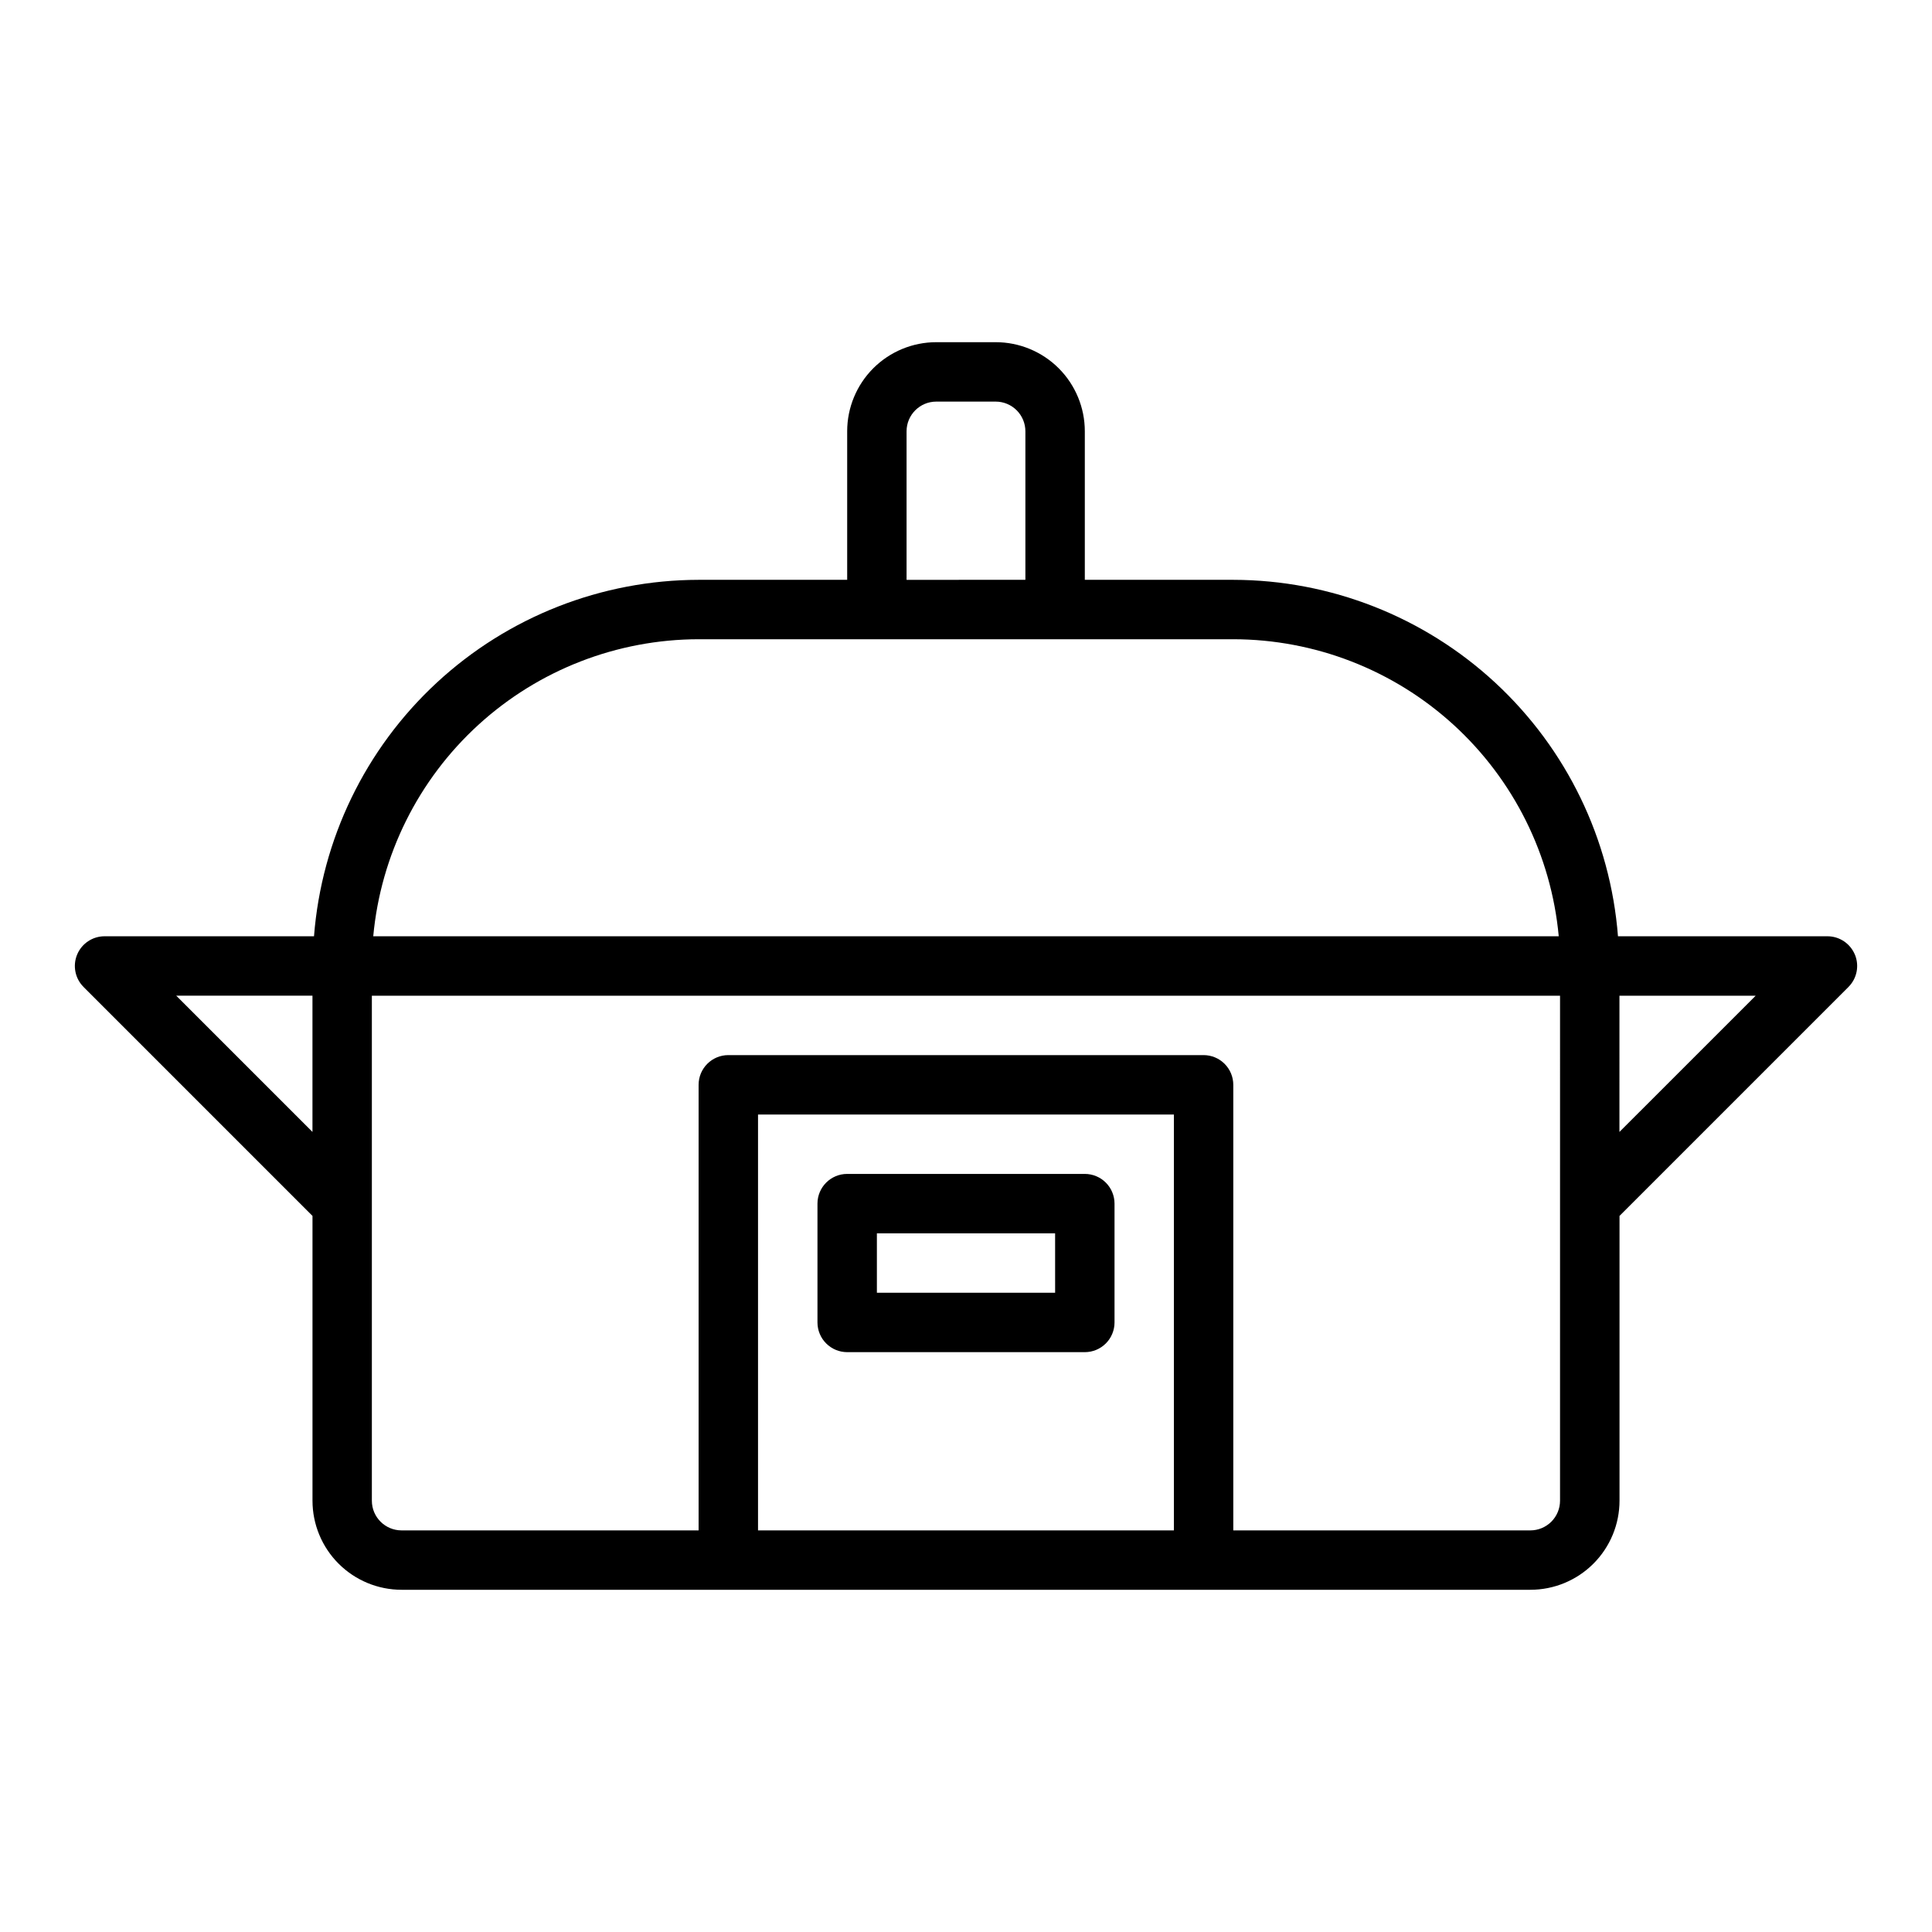 <?xml version="1.0" encoding="UTF-8"?>
<!-- Uploaded to: SVG Repo, www.svgrepo.com, Generator: SVG Repo Mixer Tools -->
<svg fill="#000000" width="800px" height="800px" version="1.1" viewBox="144 144 512 512" xmlns="http://www.w3.org/2000/svg">
 <g>
  <path d="m431.49 455.1h-62.977c-4.348 0-7.875 3.527-7.875 7.875v31.488-0.004c0 2.09 0.832 4.094 2.309 5.566 1.477 1.477 3.477 2.309 5.566 2.309h62.977c2.086 0 4.09-0.832 5.566-2.309 1.473-1.473 2.305-3.477 2.305-5.566v-31.484c0-2.09-0.832-4.094-2.305-5.566-1.477-1.477-3.481-2.309-5.566-2.309zm-7.871 31.488h-47.234v-15.742h47.23z"/>
  <path d="m635.56 396.98c-1.223-2.941-4.09-4.859-7.273-4.859h-55.508c-1.996-25.68-13.598-49.66-32.492-67.168-18.891-17.508-43.684-27.254-69.441-27.293h-39.359v-39.363c0-6.262-2.488-12.27-6.918-16.699-4.43-4.426-10.438-6.914-16.699-6.914h-15.746c-6.262 0-12.27 2.488-16.699 6.914-4.426 4.43-6.914 10.438-6.914 16.699v39.359l-39.363 0.004c-25.754 0.039-50.551 9.785-69.441 27.293-18.895 17.508-30.492 41.488-32.492 67.168h-55.504c-3.184 0.004-6.055 1.922-7.273 4.859-1.219 2.941-0.543 6.328 1.707 8.578l60.668 60.672v75.461c0 6.262 2.488 12.27 6.918 16.699 4.43 4.43 10.438 6.918 16.699 6.918h299.14c6.266 0 12.27-2.488 16.699-6.918 4.43-4.43 6.918-10.438 6.918-16.699v-75.461l60.668-60.668v-0.004c2.254-2.25 2.93-5.637 1.711-8.578zm-251.31-138.68c0-4.348 3.523-7.871 7.871-7.871h15.746c2.086 0 4.09 0.828 5.566 2.305s2.305 3.481 2.305 5.566v39.359l-31.488 0.004zm-55.105 55.105h141.7c21.594 0.027 42.402 8.109 58.355 22.668 15.949 14.562 25.891 34.547 27.883 56.051h-314.17c1.988-21.504 11.93-41.488 27.883-56.051 15.949-14.559 36.758-22.641 58.352-22.668zm-138.44 94.465h36.102v36.102zm154.18 141.7v-110.21h110.21v110.21zm212.54-7.871c0 2.086-0.828 4.09-2.305 5.566-1.477 1.477-3.477 2.305-5.566 2.305h-78.719v-118.08c0-2.09-0.832-4.09-2.305-5.566-1.477-1.477-3.481-2.309-5.566-2.309h-125.95c-4.348 0-7.875 3.527-7.875 7.875v118.08h-78.719c-4.348 0-7.871-3.523-7.871-7.871v-133.82h314.88zm15.742-97.723 0.004-36.102h36.102z"/>
 </g>
</svg>